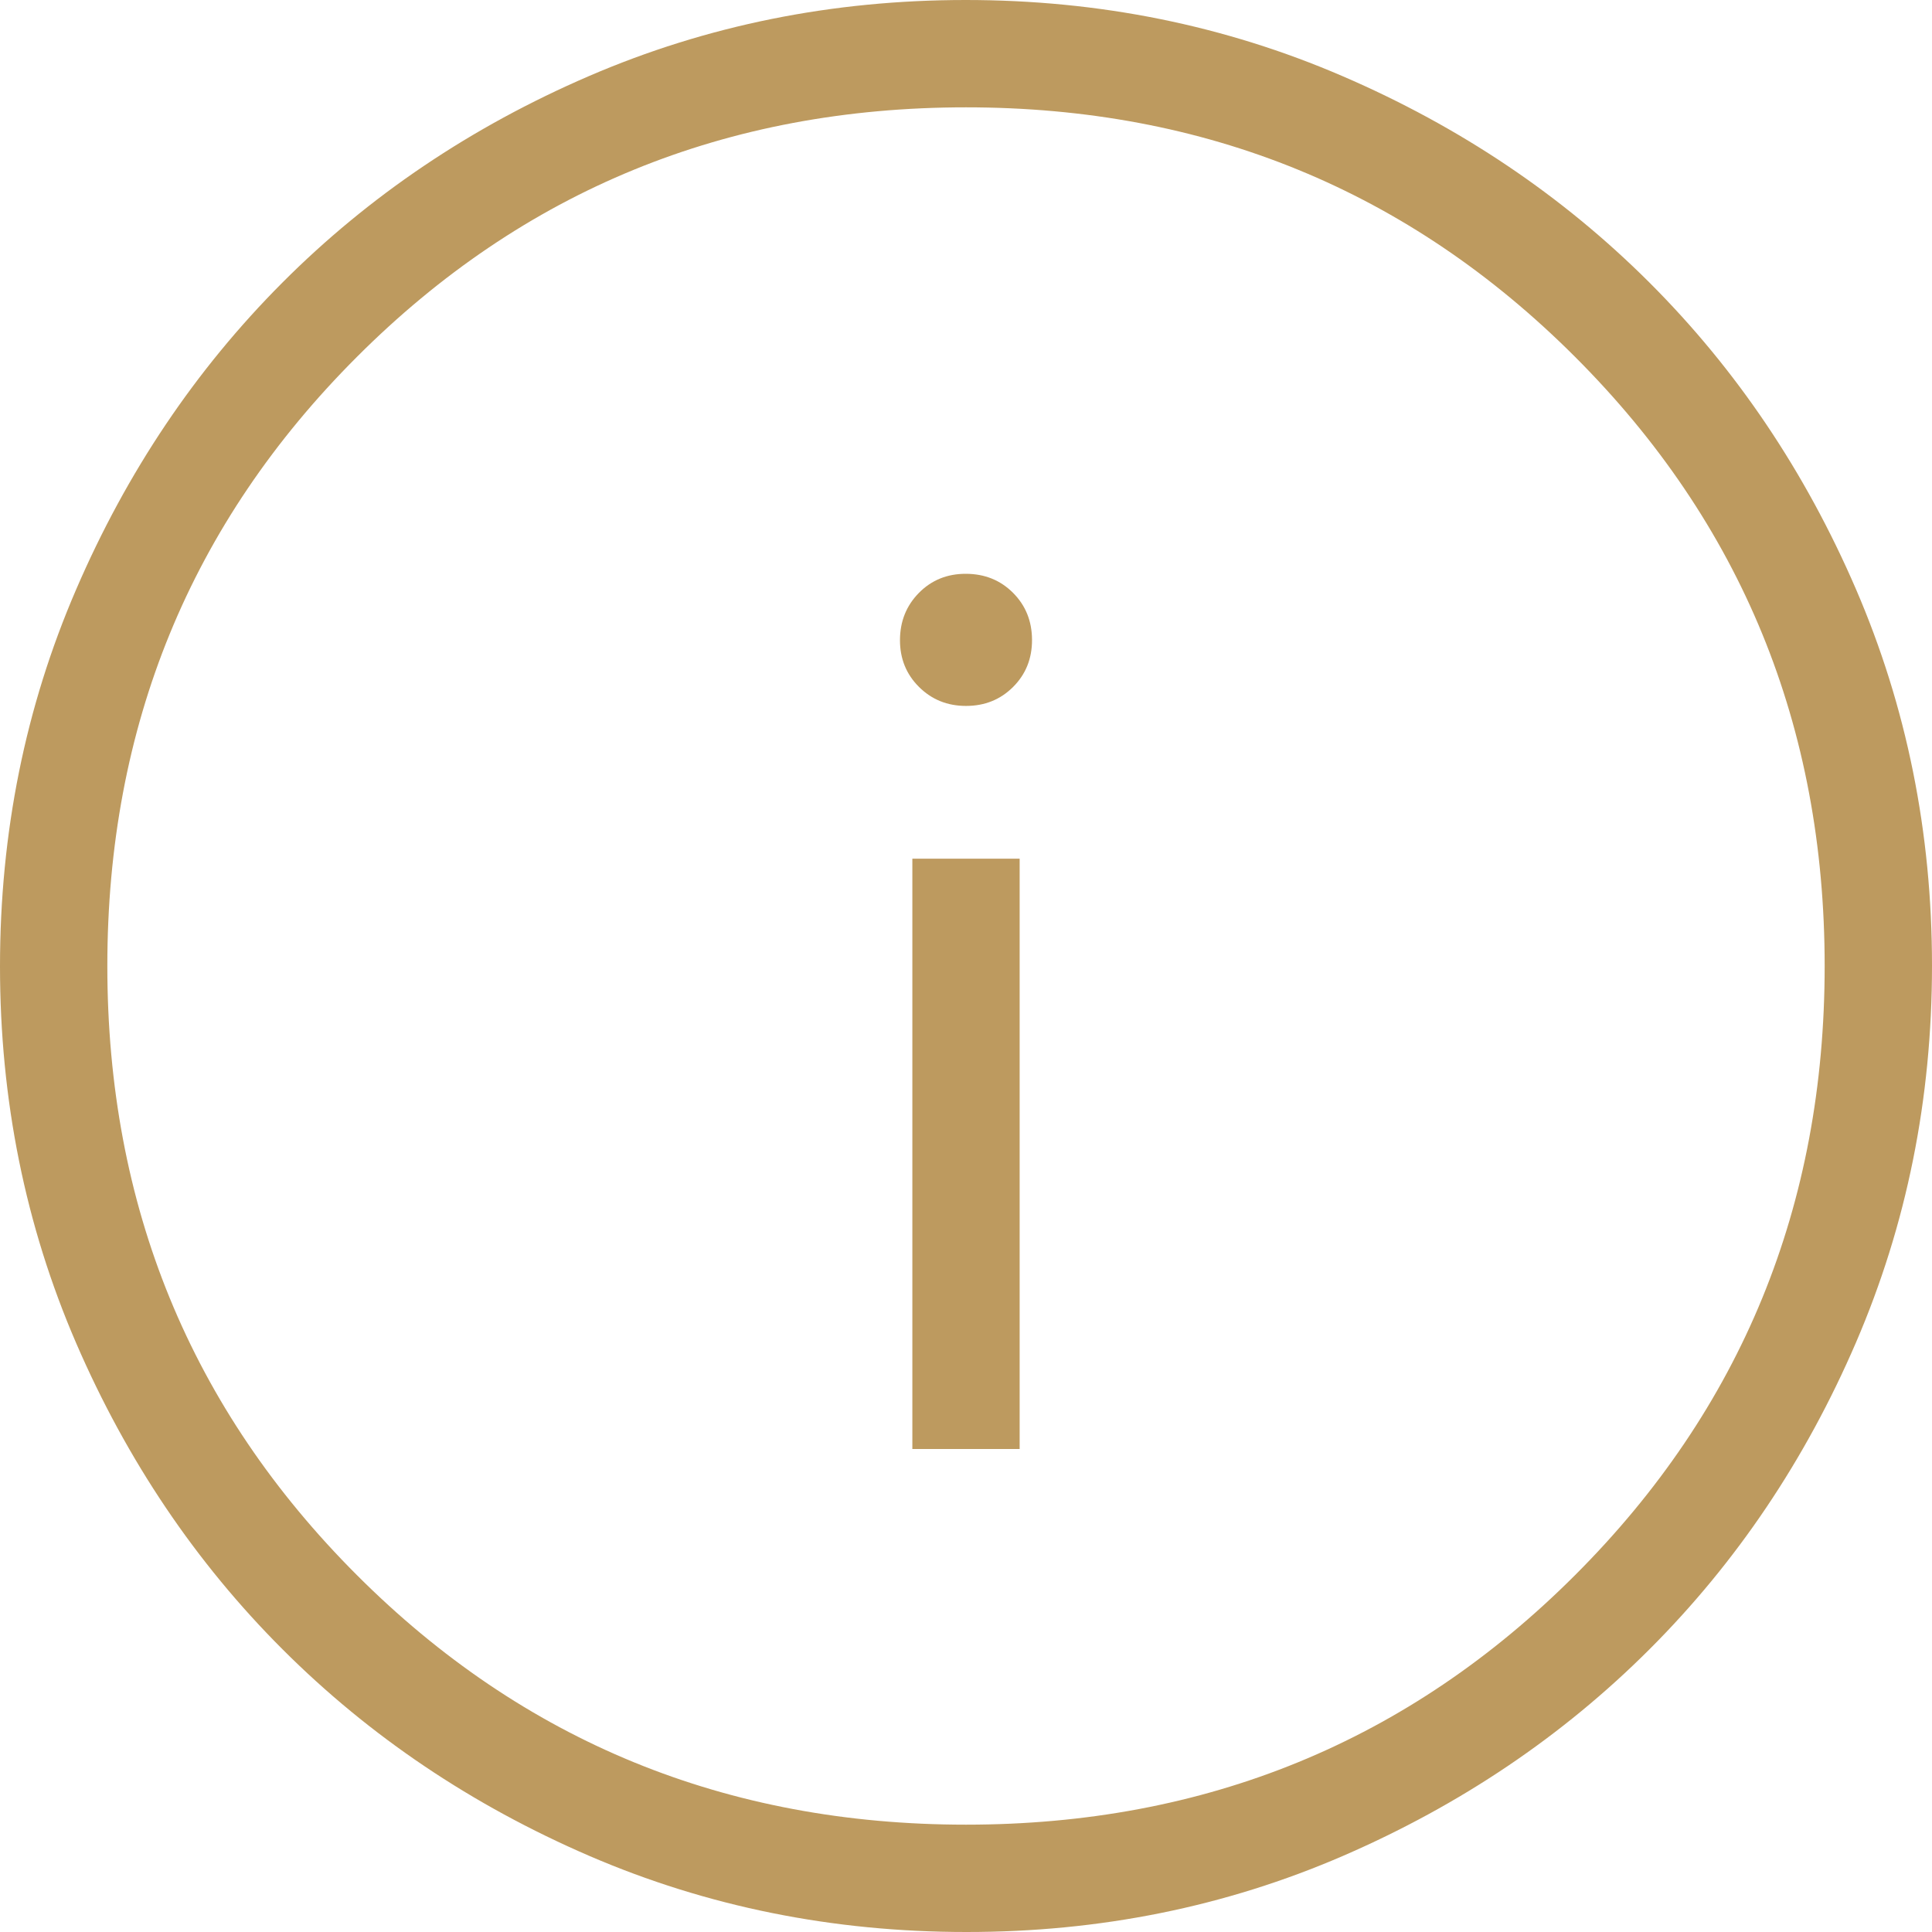 <?xml version="1.0" encoding="UTF-8"?> <svg xmlns="http://www.w3.org/2000/svg" width="52" height="52" viewBox="0 0 52 52" fill="none"><path d="M24.556 39H27.444V23.111H24.556V39ZM26 19C26.505 19 26.927 18.83 27.268 18.489C27.609 18.148 27.779 17.725 27.777 17.221C27.775 16.716 27.604 16.294 27.265 15.955C26.926 15.616 26.505 15.446 26 15.444C25.495 15.442 25.074 15.613 24.735 15.955C24.396 16.298 24.225 16.721 24.223 17.224C24.221 17.726 24.392 18.148 24.735 18.489C25.078 18.83 25.499 19 26 19ZM26.009 52C22.413 52 19.033 51.318 15.869 49.955C12.704 48.589 9.951 46.736 7.609 44.396C5.267 42.056 3.414 39.306 2.048 36.146C0.683 32.985 0 29.606 0 26.009C0 22.411 0.683 19.031 2.048 15.869C3.412 12.704 5.262 9.951 7.598 7.609C9.934 5.267 12.685 3.414 15.851 2.048C19.018 0.683 22.398 0 25.991 0C29.585 0 32.965 0.683 36.131 2.048C39.296 3.412 42.049 5.263 44.391 7.601C46.733 9.939 48.586 12.69 49.952 15.854C51.317 19.018 52 22.398 52 25.991C52 29.585 51.318 32.965 49.955 36.131C48.591 39.298 46.738 42.051 44.396 44.391C42.054 46.731 39.304 48.584 36.146 49.952C32.987 51.319 29.608 52.002 26.009 52ZM26 49.111C32.452 49.111 37.917 46.872 42.394 42.394C46.872 37.917 49.111 32.452 49.111 26C49.111 19.548 46.872 14.083 42.394 9.606C37.917 5.128 32.452 2.889 26 2.889C19.548 2.889 14.083 5.128 9.606 9.606C5.128 14.083 2.889 19.548 2.889 26C2.889 32.452 5.128 37.917 9.606 42.394C14.083 46.872 19.548 49.111 26 49.111Z" fill="#BD9A5F"></path></svg> 